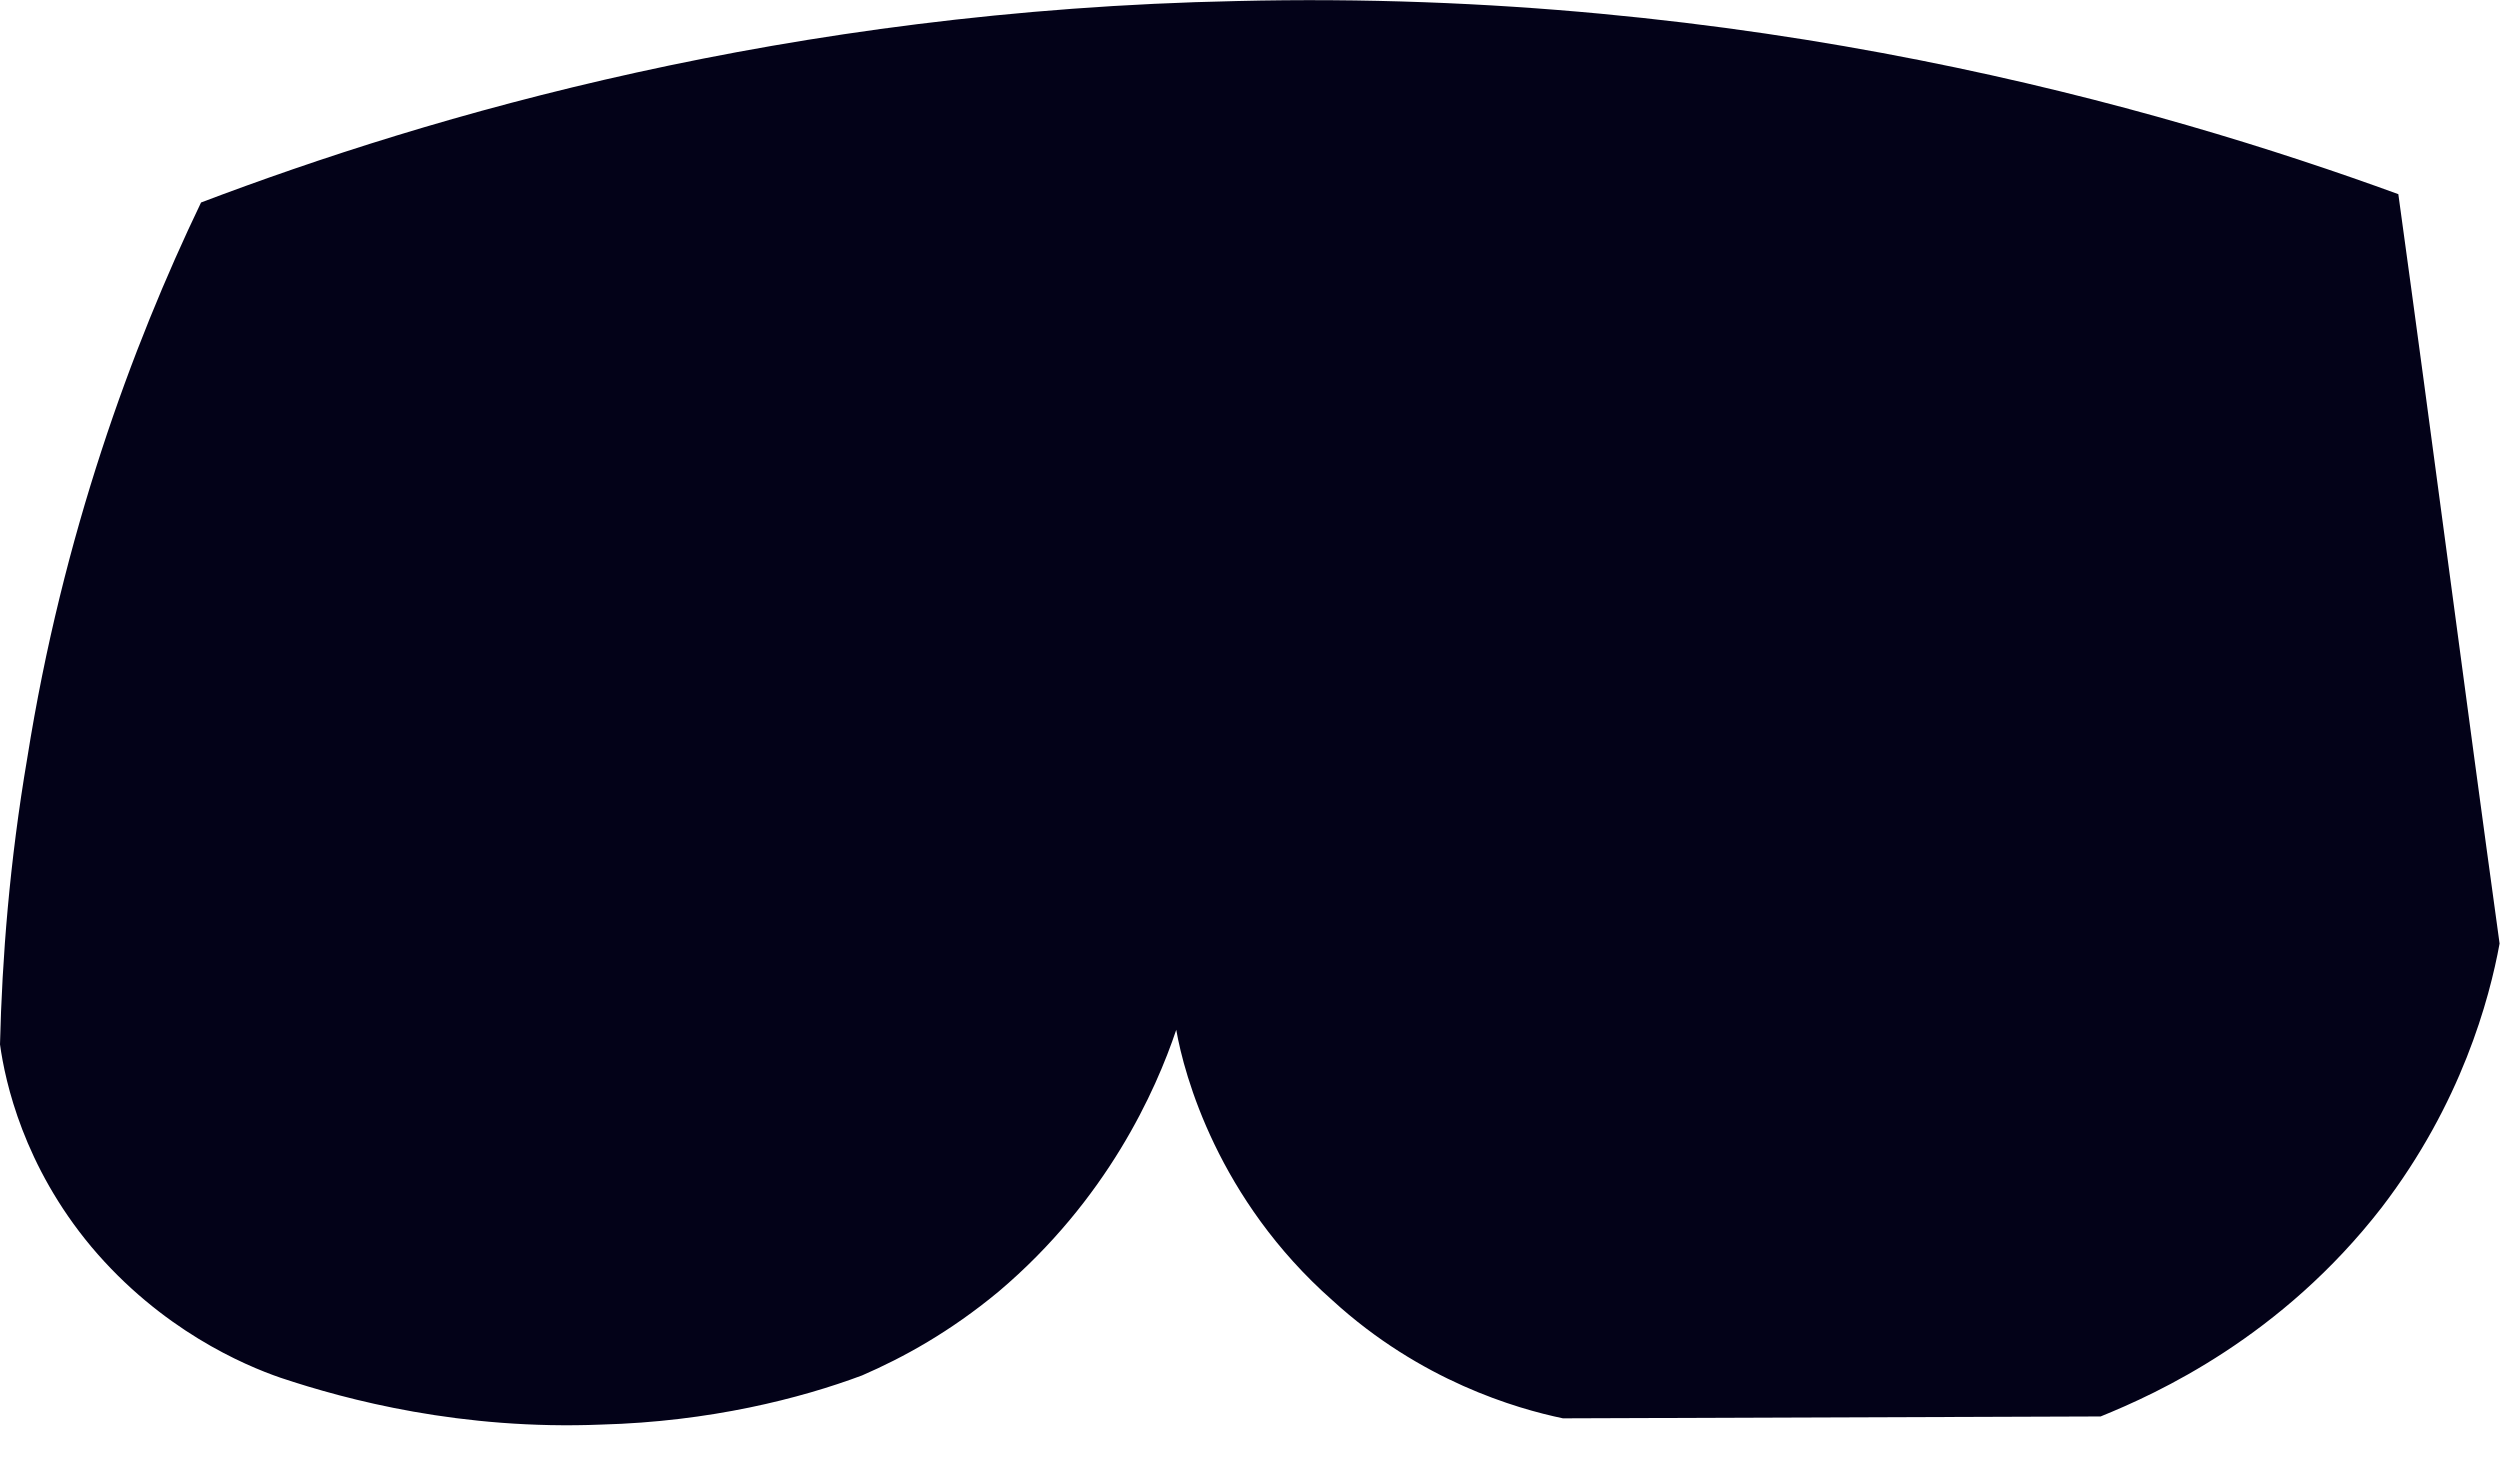<svg width="12" height="7" viewBox="0 0 12 7" fill="none" xmlns="http://www.w3.org/2000/svg">
<path d="M0.965 0.972C2.067 0.554 3.778 0.049 5.937 0.005C8.394 -0.054 10.357 0.511 11.512 0.932C11.678 2.135 11.832 3.326 11.998 4.529C11.949 4.797 11.815 5.296 11.432 5.796C10.95 6.418 10.356 6.688 10.083 6.799C9.227 6.802 8.358 6.805 7.502 6.808C7.278 6.761 6.819 6.629 6.395 6.241C5.847 5.757 5.684 5.162 5.646 4.943C5.548 5.235 5.314 5.759 4.794 6.199C4.559 6.394 4.336 6.516 4.138 6.602C3.841 6.713 3.407 6.824 2.886 6.838C2.216 6.865 1.669 6.721 1.346 6.613C1.172 6.553 0.774 6.384 0.438 5.984C0.114 5.596 0.025 5.195 -0 5.013C0.01 4.599 0.046 4.137 0.131 3.638C0.301 2.568 0.632 1.666 0.965 0.972Z" fill="#030218"/>
</svg>
